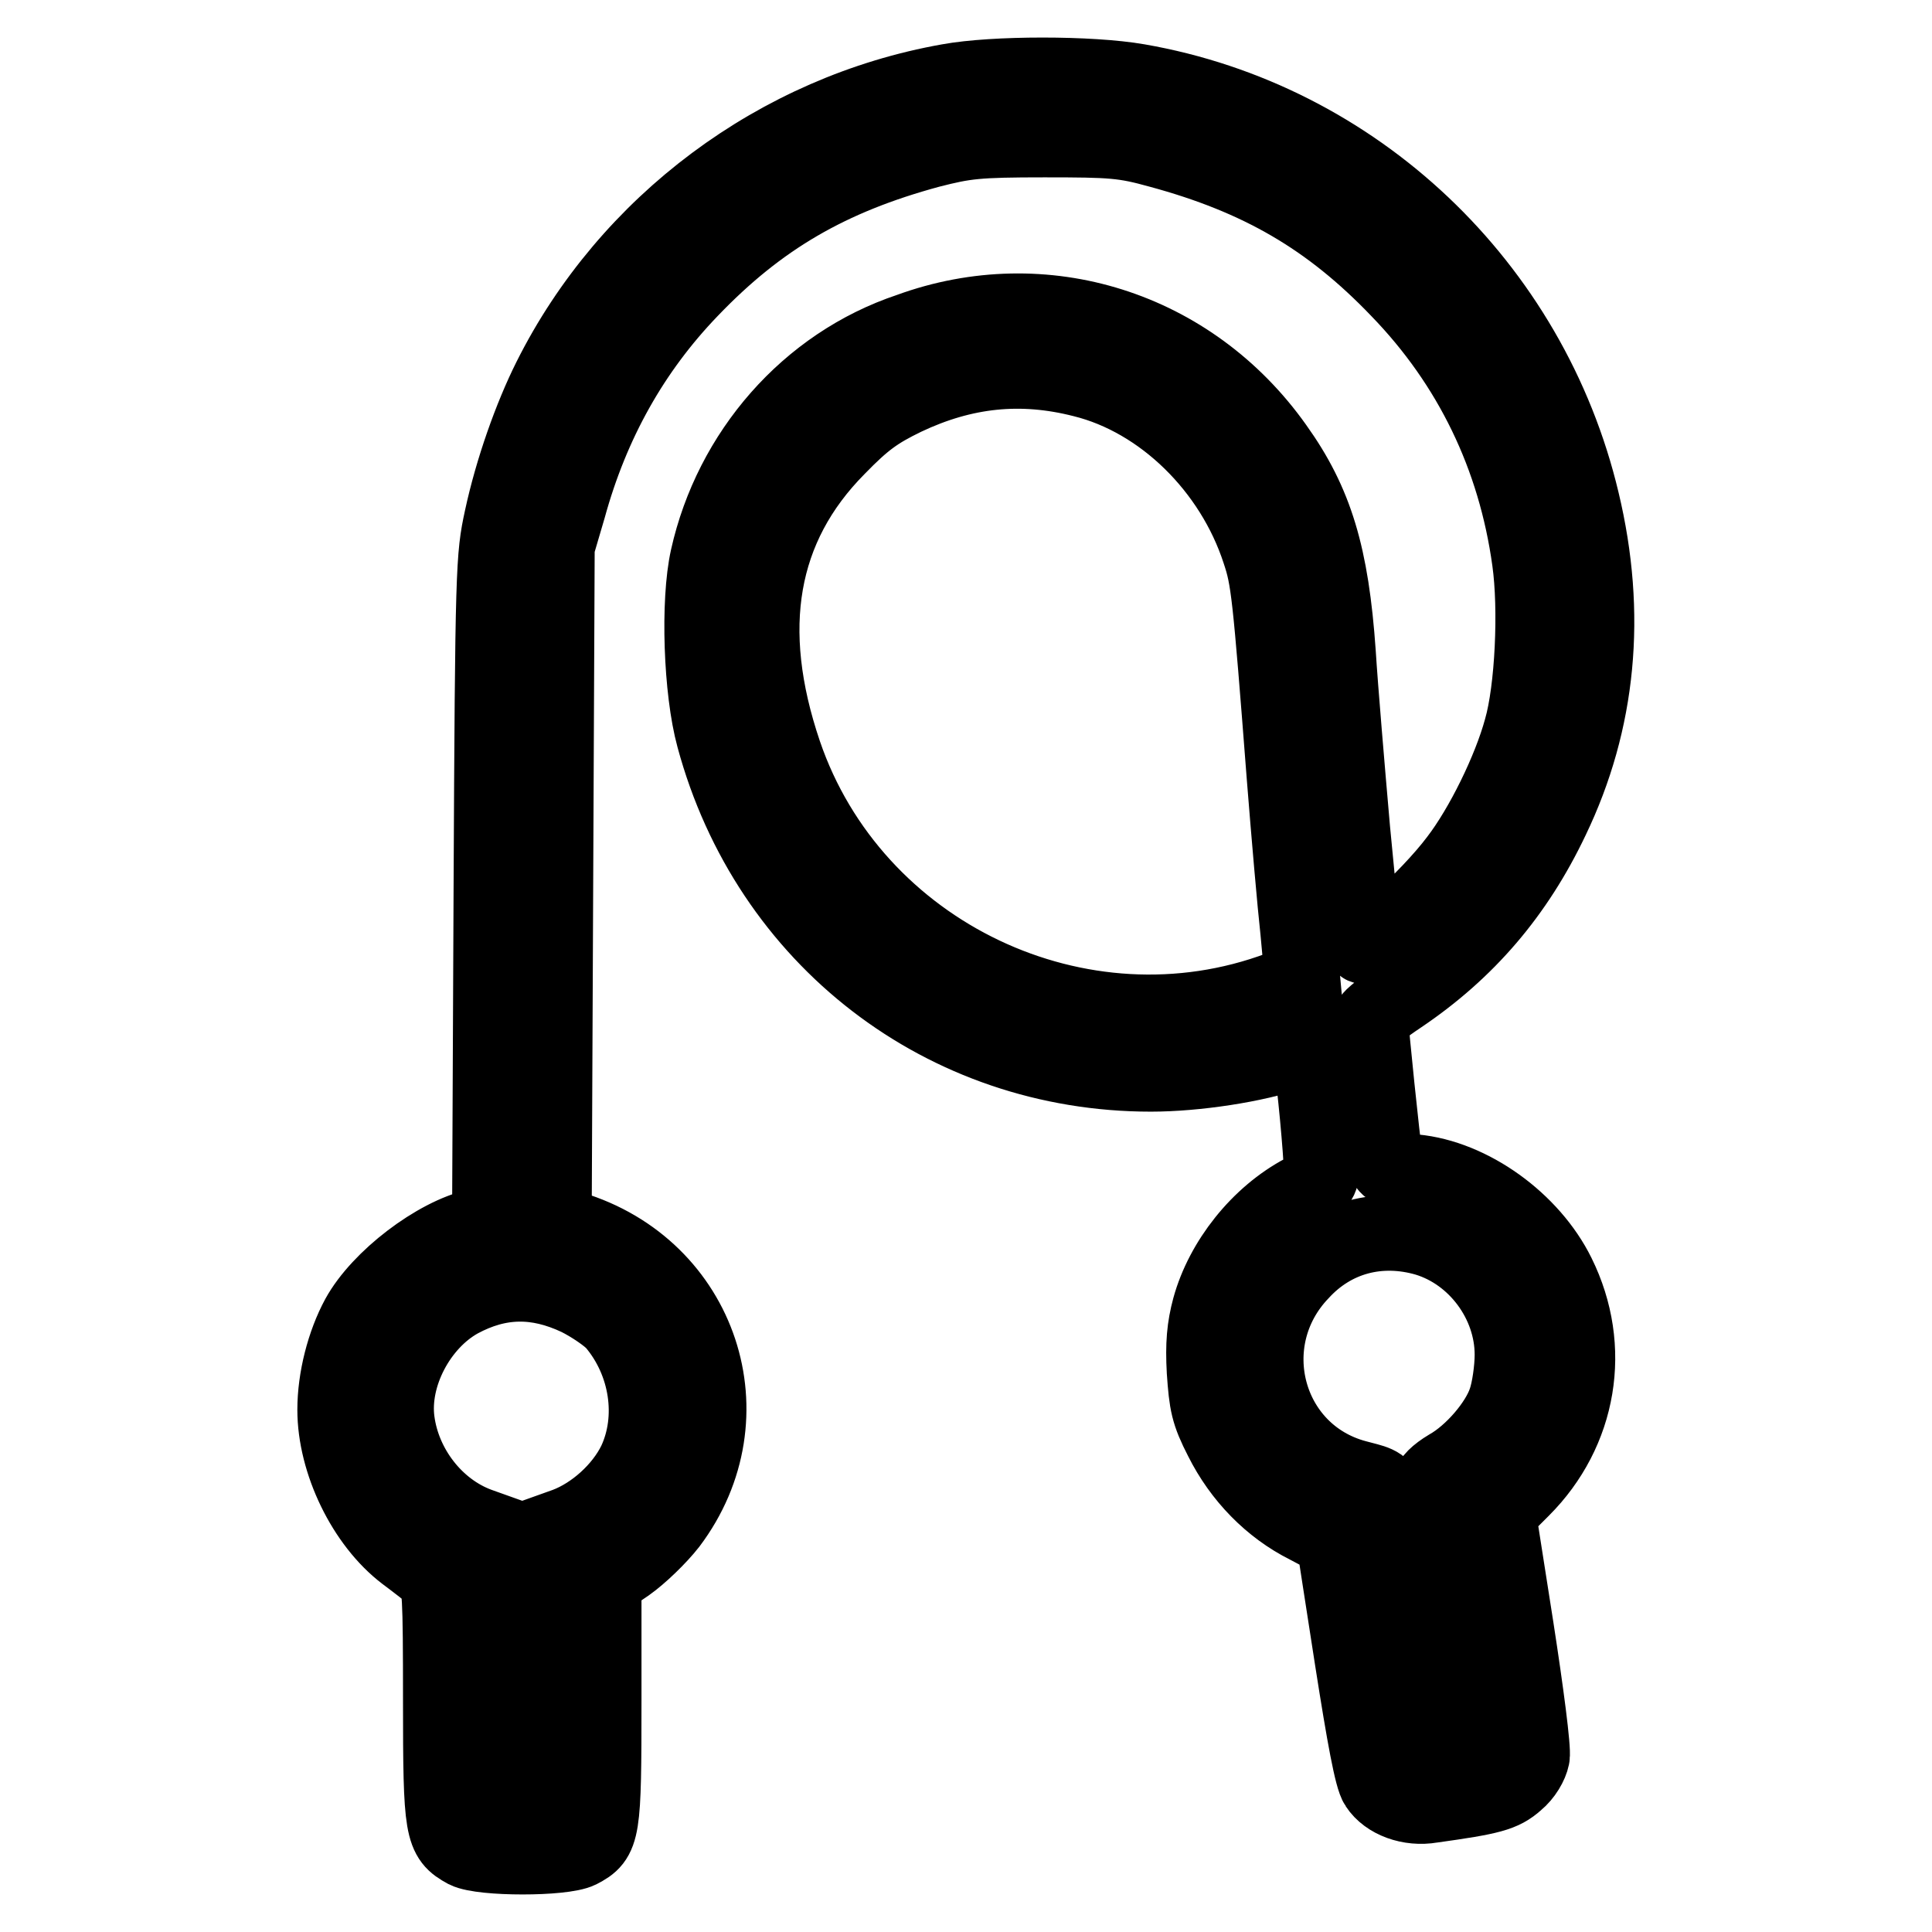 <?xml version="1.0" encoding="utf-8"?>
<!-- Svg Vector Icons : http://www.onlinewebfonts.com/icon -->
<!DOCTYPE svg PUBLIC "-//W3C//DTD SVG 1.1//EN" "http://www.w3.org/Graphics/SVG/1.1/DTD/svg11.dtd">
<svg version="1.1" xmlns="http://www.w3.org/2000/svg" xmlns:xlink="http://www.w3.org/1999/xlink" x="0px" y="0px" viewBox="0 0 256 256" enable-background="new 0 0 256 256" xml:space="preserve">
<g><g><g><path stroke-width="10" fill-opacity="0" stroke="#000000"  d="M125.7,10.8c-22.6,4-42.5,18.8-52.8,39.4c-2.5,5-5,12-6.4,18.5c-1.1,5.1-1.2,6.3-1.4,49.4l-0.2,44.1l-1.7,0.3c-5.4,1.2-12.9,6.9-15.7,12c-1.9,3.5-3.1,8.2-3.1,12.3c0,6.9,3.9,15,9.3,19.1c1.6,1.2,3.3,2.5,3.8,3c0.8,0.7,0.9,2.4,0.9,16.5c0,17.2,0.2,18.1,3.3,19.8c2.2,1.1,12.9,1.1,15.1,0c3.1-1.6,3.2-2.4,3.2-19.9v-15.9l3.1-2.1c1.7-1.2,4.2-3.6,5.6-5.4c10.7-14.2,4.2-33.9-13-39.1l-2.3-0.6l0.2-44.9l0.2-44.9l1.5-5.1c3.1-11.3,8.5-20.9,16.2-28.9c9.1-9.5,18.4-14.9,31.7-18.5c4.7-1.2,6.2-1.4,15.2-1.4c9,0,10.5,0.1,15.2,1.4c13.3,3.6,22.6,9,31.7,18.5c9.6,9.9,15.5,22.1,17.4,35.9c0.9,6.4,0.4,17.1-1.1,22.3c-1.5,5.5-5.2,13-8.5,17.3c-3.9,5.2-12.5,12.9-12.5,11.3c0-0.4-0.6-7.2-1.4-15.3c-0.7-8-1.6-18.6-1.9-23.4c-0.9-12.9-3-19.9-8.3-27.3c-11.2-15.8-30.7-21.9-48.5-15.4C107,48.3,96.9,60,93.8,73.9c-1.3,5.8-0.9,17.6,0.8,23.8c7.2,26.7,30.5,44.6,57.9,44.6c5.9,0,13.9-1.2,18.7-2.9l2.2-0.8l0.3,1.7c0.5,2.8,1.4,12.7,1.4,14.6c0,1.5-0.3,1.9-2.4,3c-5.9,3.1-10.7,9.2-12.4,15.4c-0.7,2.6-0.9,4.8-0.7,8.4c0.3,4.3,0.5,5.5,2.3,9c2.5,5,6.5,9.1,11.3,11.5c1.9,1,3.6,1.9,3.6,2.1c0,0.2,1.1,7.2,2.4,15.6c1.6,10.2,2.6,15.7,3.3,16.7c1.3,2,4.3,3.1,7.2,2.6c7.9-1.1,9.4-1.5,11.2-3.1c1.1-0.9,1.9-2.3,2.1-3.3c0.2-1-0.8-8.6-2.1-17l-2.4-15.3l3.2-3.2c7.6-7.6,9.5-18.7,4.7-28.4c-3.5-7.1-11.5-12.9-19-13.6c-3.6-0.3-3.7-0.4-3.9-2c-0.3-1.6-1.9-17.2-1.9-18.2c0-0.3,1.8-1.7,3.9-3.1c8.9-6,15.4-13.6,20.1-23.5c6.2-12.9,7.6-27.1,4-42.1c-6.8-28.6-30-50.6-58.8-55.6C144.5,9.7,131.7,9.7,125.7,10.8z M143.5,50.3c10.5,2.6,19.8,11.7,23.4,22.8c1.2,3.6,1.4,5.3,3.3,29.9c0.6,7.6,1.4,16.8,1.8,20.4l0.6,6.5l-3,1.1c-26.4,9.9-56.6-4.5-65.7-31.2c-5.6-16.5-3.3-30,7.1-40.5c3.5-3.6,5.2-4.8,8.9-6.6C127.7,49,135.3,48.2,143.5,50.3z M189,164.1c6.6,2,11.4,8.5,11.4,15.4c0,1.9-0.4,4.7-0.9,6.1c-1,3-4.4,7-7.6,8.8c-1.5,0.9-2.4,1.8-2.4,2.4c0,0.6,1.1,8.3,2.5,17.1c1.3,8.7,2.4,16,2.3,16.1c-0.1,0.1-1.3,0.3-2.6,0.5l-2.5,0.4l-0.5-3.2c-0.3-1.8-1.5-9.3-2.6-16.8c-2.3-15.1-1.7-13.8-6.4-15.1c-12-3.2-16-18.1-7.3-27.2C176.7,163.9,182.8,162.3,189,164.1z M76.6,172c1.8,0.9,4,2.4,4.8,3.3c4.4,5.2,5.5,12.6,2.8,18.4c-1.8,3.7-5.5,7-9.2,8.4l-2.8,1l-0.2,17.3l-0.1,17.3h-2.7h-2.7l-0.1-17.3l-0.2-17.3l-2.8-1c-5.7-2.1-10-7.7-10.8-13.8c-0.8-6,2.9-13,8.3-16C66.1,169.5,71.1,169.4,76.6,172z"/></g></g></g>
</svg>